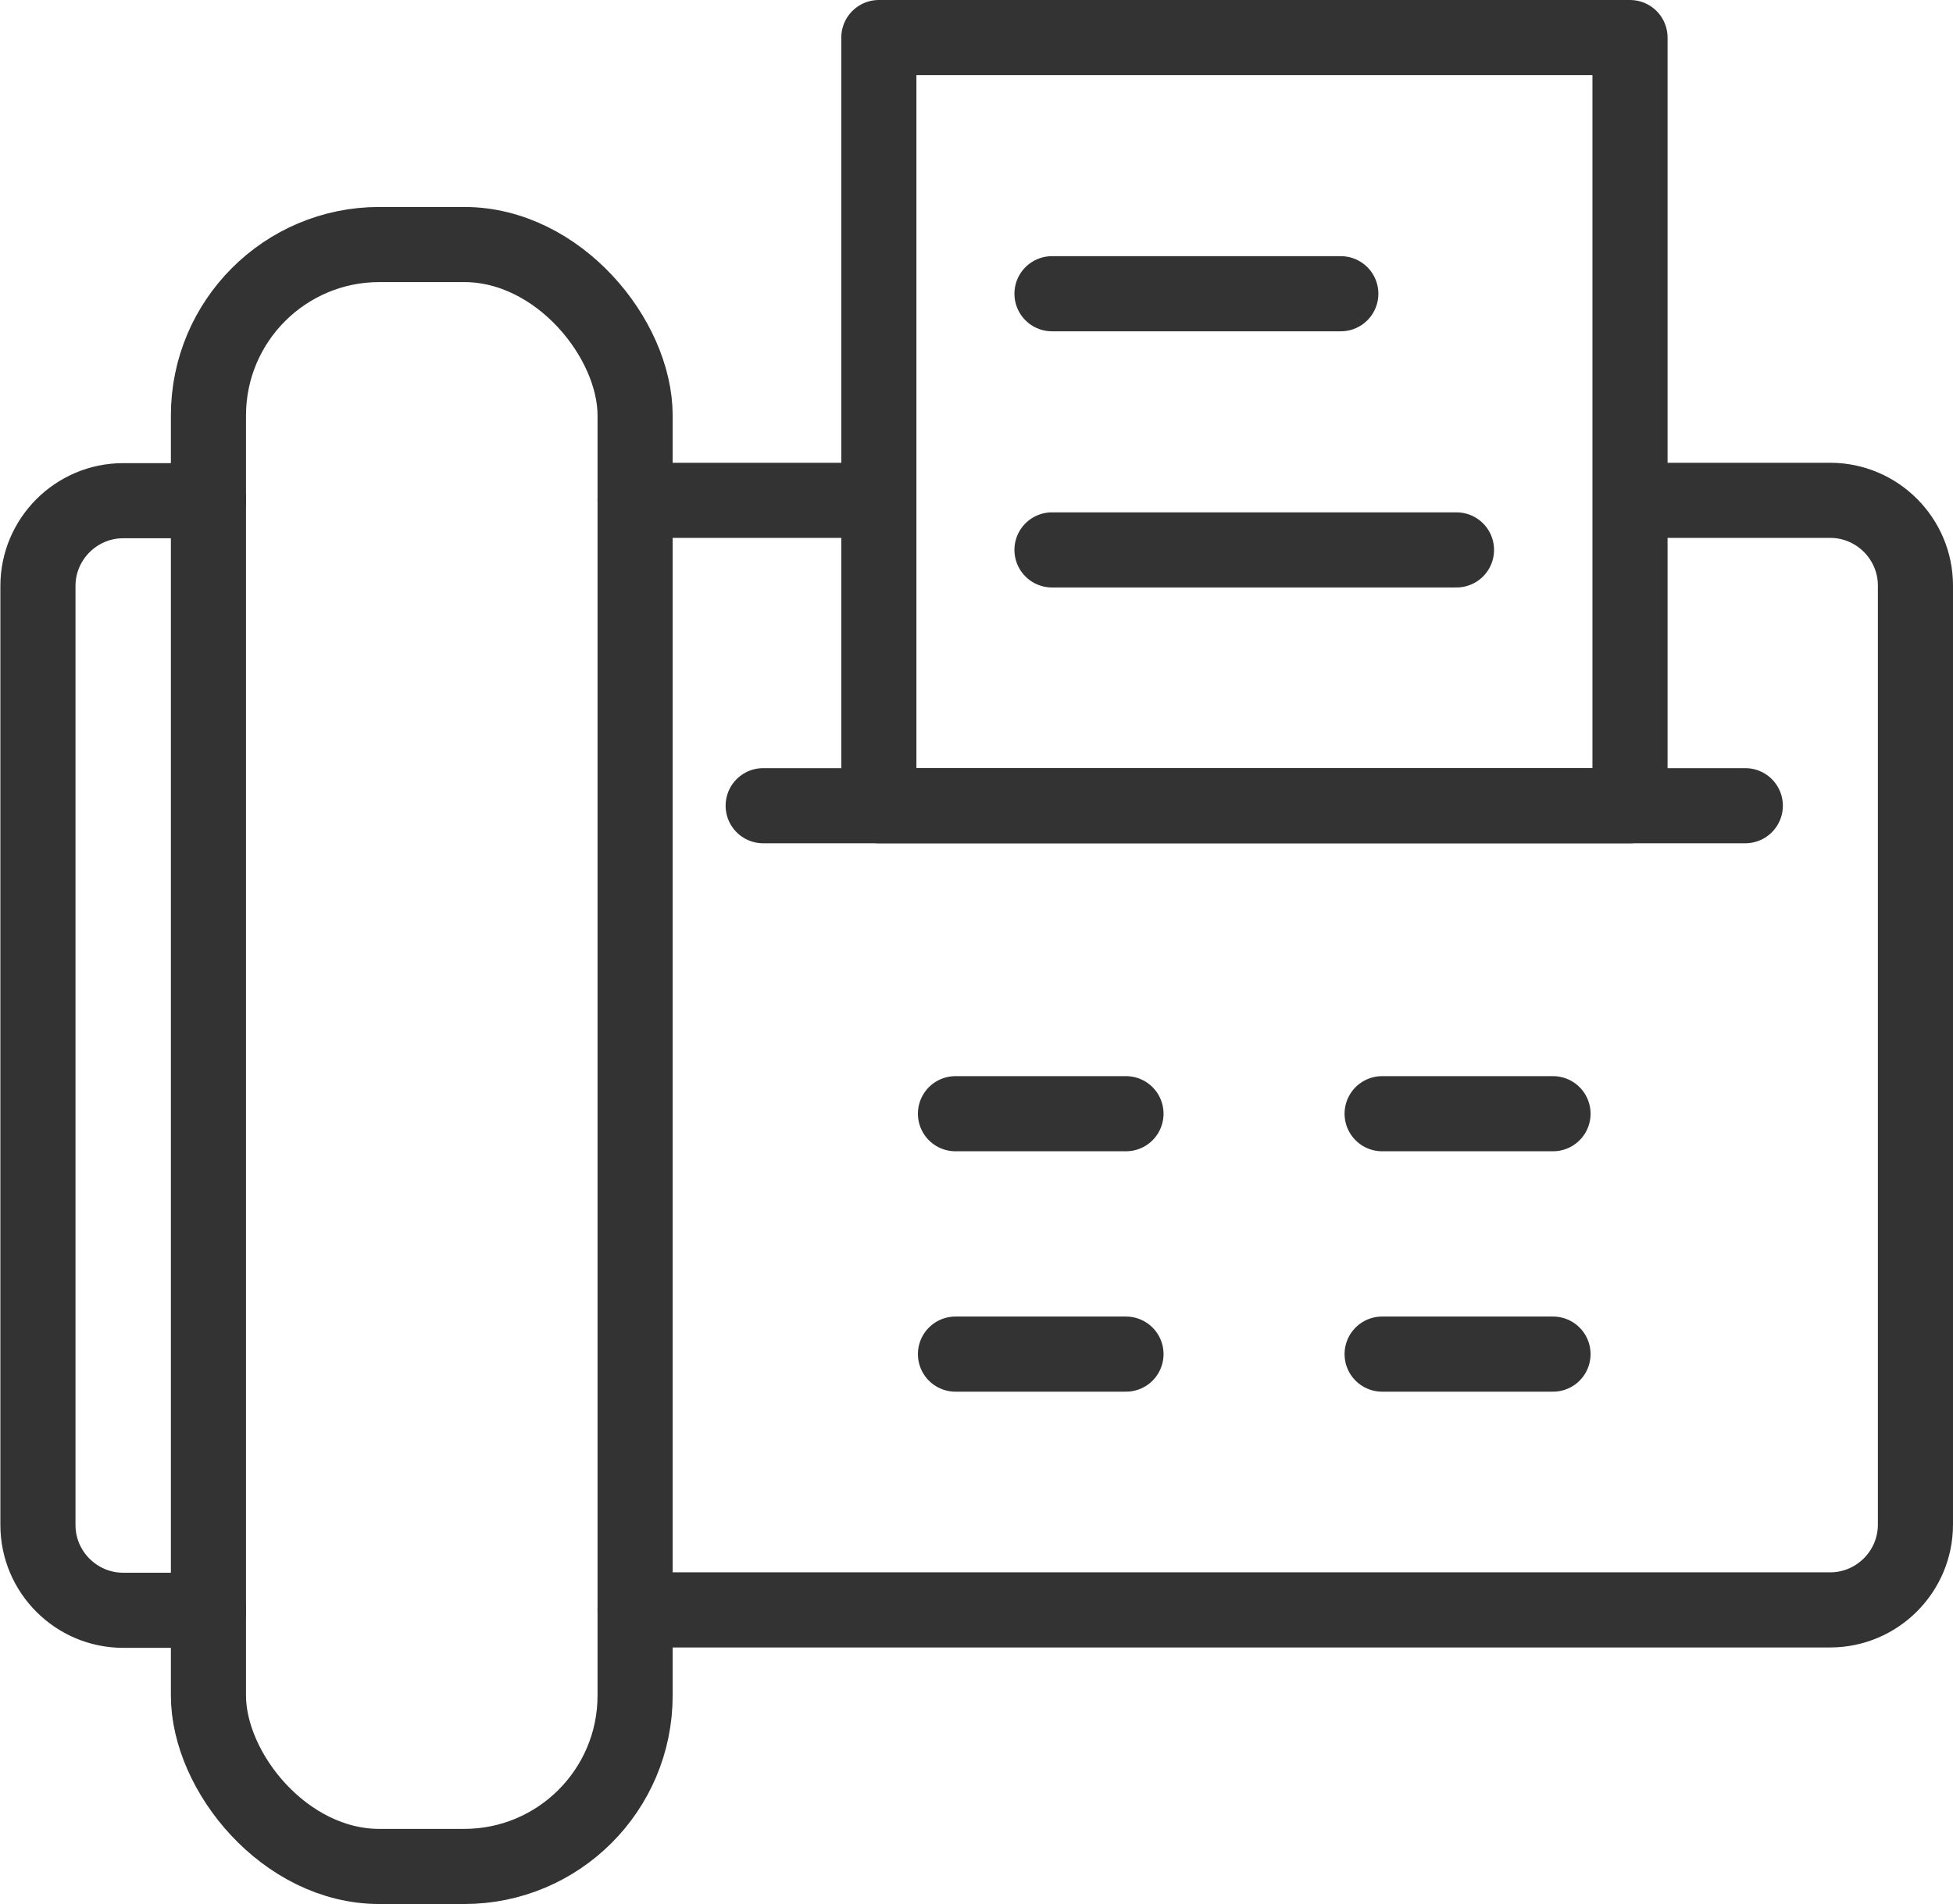 <?xml version="1.0" encoding="UTF-8"?><svg id="Layer_1" xmlns="http://www.w3.org/2000/svg" viewBox="0 0 52 50.69"><defs><style>.cls-1{fill:none;stroke:#333;stroke-linecap:round;stroke-linejoin:round;stroke-width:2px;}</style></defs><rect class="cls-1" x="23.39" y="1" width="20" height="20.45" transform="translate(66.79 22.45) rotate(180)"/><line class="cls-1" x1="38.78" y1="14.64" x2="28.01" y2="14.64"/><line class="cls-1" x1="35.7" y1="7.82" x2="28.01" y2="7.82"/><line class="cls-1" x1="46.47" y1="21.45" x2="20.32" y2="21.45"/><rect class="cls-1" x="5.55" y="6.51" width="11.36" height="43.18" rx="4.55" ry="4.55"/><line class="cls-1" x1="25.44" y1="29.65" x2="29.98" y2="29.65"/><line class="cls-1" x1="36.8" y1="29.65" x2="41.35" y2="29.65"/><line class="cls-1" x1="25.44" y1="36.05" x2="29.98" y2="36.05"/><line class="cls-1" x1="36.8" y1="36.05" x2="41.35" y2="36.05"/><path class="cls-1" d="M43.86,13.32h4.87c1.25,0,2.27,1.02,2.27,2.27v25c0,1.25-1.02,2.27-2.27,2.27h-31.82"/><line class="cls-1" x1="16.91" y1="13.32" x2="23.39" y2="13.32"/><path class="cls-1" d="M5.55,42.87h-2.27c-1.25,0-2.27-1.02-2.27-2.27V15.6c0-1.25,1.02-2.27,2.27-2.27h2.27"/></svg>